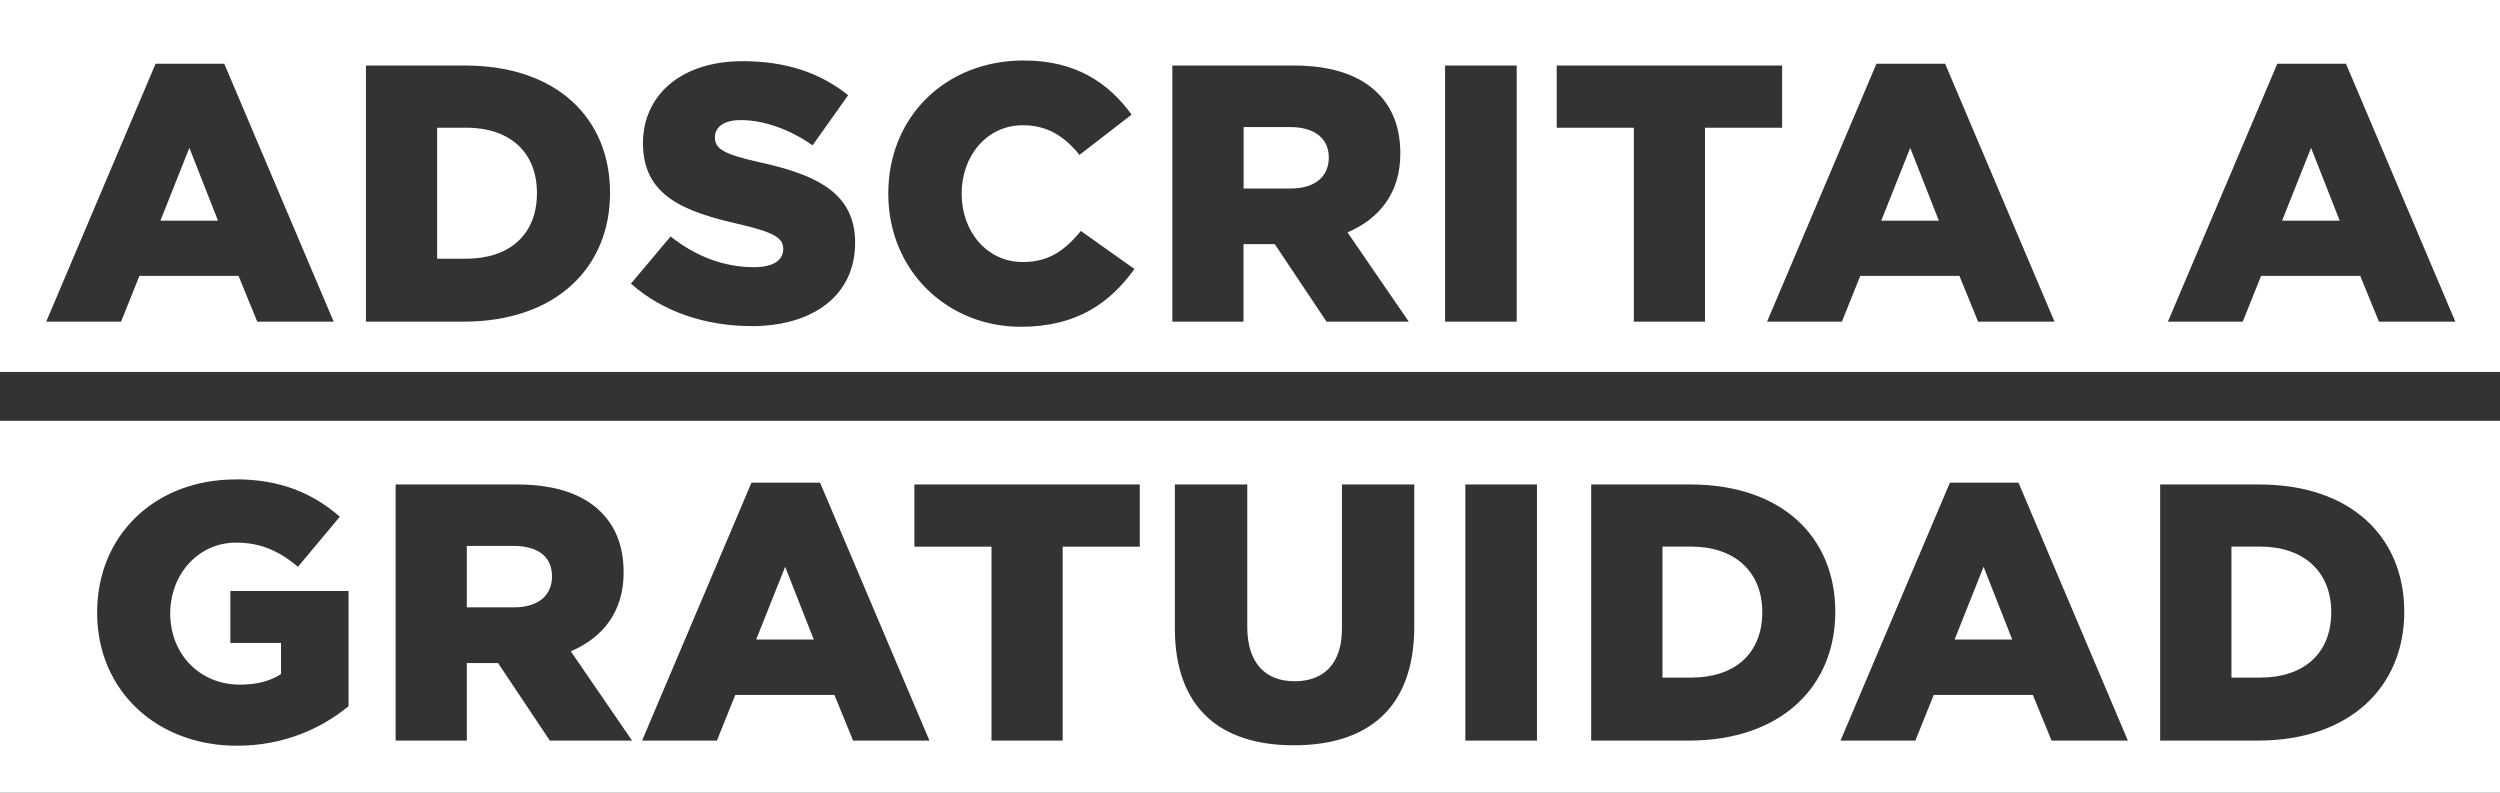 <svg xmlns="http://www.w3.org/2000/svg" id="Capa_2" data-name="Capa 2" viewBox="0 0 287.27 91.09"><rect x="0" y="0" width="287.27" height="91.09" fill="#333333" stroke="none"/><defs><style> .cls-1 { fill: #fff; } </style></defs><g id="Layer_1" data-name="Layer 1"><g><path class="cls-1" d="M0,0v42.74h287.27V0H0ZM29.56,36.96l-2.15-5.26h-11.39l-2.11,5.26H5.31L17.88,7.32h7.89l12.57,29.64h-8.77ZM53.27,36.96h-11.22V7.53h11.39c10.54,0,16.66,6.05,16.66,14.63s-6.2,14.8-16.83,14.8ZM86.34,37.47c-5.23,0-10.21-1.64-13.84-4.88l4.56-5.42c2.91,2.31,6.16,3.53,9.57,3.53,2.19,0,3.37-.76,3.37-2.1,0-1.22-.97-1.89-4.98-2.82-6.28-1.43-11.14-3.19-11.14-9.33,0-5.46,4.34-9.42,11.43-9.42,5.02,0,8.94,1.34,12.15,3.91l-4.09,5.76c-2.7-1.89-5.65-2.9-8.27-2.9-1.98,0-2.95.84-2.95,1.98,0,1.34,1.01,1.93,5.1,2.86,6.79,1.47,11.01,3.66,11.01,9.25,0,6.01-4.77,9.59-11.94,9.59ZM117.3,37.55c-8.44,0-15.23-6.43-15.23-15.3s6.62-15.3,15.56-15.3c6.03,0,9.78,2.61,12.4,6.22l-5.99,4.63c-1.69-2.1-3.67-3.41-6.5-3.41-4.13,0-7.04,3.49-7.04,7.86s2.91,7.86,7.04,7.86c3.08,0,4.89-1.43,6.66-3.57l6.16,4.37c-2.78,3.83-6.54,6.64-13.08,6.64ZM152.43,36.96l-5.95-8.91h-3.59v8.91h-8.18V7.53h13.96c4.51,0,7.64,1.18,9.62,3.15,1.73,1.72,2.62,3.99,2.62,6.98,0,4.5-2.4,7.48-6.07,9.04l7.04,10.26h-9.45ZM174.28,36.96h-8.23V7.53h8.23v29.43ZM195.92,36.96h-8.18V14.68h-8.86v-7.15h25.9v7.15h-8.86v22.28ZM227.3,36.96l-2.15-5.26h-11.39l-2.11,5.26h-8.6l12.57-29.64h7.89l12.57,29.64h-8.77ZM273.36,36.96l-2.15-5.26h-11.39l-2.11,5.26h-8.6l12.57-29.64h7.89l12.57,29.64h-8.77Z"></path><path class="cls-1" d="M0,91.09h287.27v-42.74H0v42.74ZM248.22,55.67h11.39c10.54,0,16.66,6.05,16.66,14.63s-6.2,14.8-16.83,14.8h-11.22v-29.43ZM224.05,55.46h7.89l12.57,29.64h-8.77l-2.15-5.25h-11.39l-2.11,5.25h-8.6l12.57-29.64ZM182.84,55.67h11.39c10.54,0,16.66,6.05,16.66,14.63s-6.2,14.8-16.83,14.8h-11.22v-29.43ZM168.38,55.67h8.23v29.43h-8.23v-29.43ZM135.01,55.67h8.31v16.35c0,4.25,2.15,6.26,5.44,6.26s5.44-1.93,5.44-6.05v-16.56h8.31v16.31c0,9.5-5.44,13.66-13.84,13.66s-13.67-4.24-13.67-13.45v-16.52ZM105.07,55.67h25.9v7.15h-8.86v22.28h-8.18v-22.28h-8.86v-7.15ZM86.34,55.46h7.89l12.57,29.64h-8.77l-2.15-5.25h-11.39l-2.11,5.25h-8.6l12.57-29.64ZM45.46,55.67h13.96c4.51,0,7.64,1.18,9.62,3.15,1.73,1.72,2.62,3.99,2.62,6.98,0,4.5-2.4,7.48-6.07,9.04l7.04,10.26h-9.45l-5.95-8.91h-3.59v8.91h-8.18v-29.43ZM27.07,55.08c5.19,0,8.86,1.6,11.98,4.29l-4.81,5.76c-2.11-1.77-4.22-2.78-7.13-2.78-4.26,0-7.55,3.57-7.55,8.16s3.33,8.16,8.01,8.16c1.98,0,3.5-.42,4.72-1.22v-3.57h-5.82v-5.97h13.58v13.24c-3.12,2.57-7.47,4.54-12.82,4.54-9.2,0-16.07-6.31-16.07-15.3s6.75-15.3,15.9-15.3Z"></path><path class="cls-1" d="M148.26,14.6h-5.36v7.06h5.4c2.78,0,4.39-1.35,4.39-3.57s-1.69-3.49-4.43-3.49Z"></path><polygon class="cls-1" points="18.43 25.36 25.05 25.36 21.76 16.99 18.43 25.36"></polygon><path class="cls-1" d="M53.56,14.68h-3.33v15.05h3.33c4.89,0,8.14-2.69,8.14-7.53s-3.25-7.53-8.14-7.53Z"></path><polygon class="cls-1" points="216.17 25.36 222.79 25.36 219.5 16.99 216.17 25.36"></polygon><polygon class="cls-1" points="262.23 25.36 268.85 25.36 265.56 16.99 262.23 25.36"></polygon><path class="cls-1" d="M63.43,66.22c0-2.31-1.69-3.49-4.43-3.49h-5.36v7.06h5.4c2.78,0,4.39-1.34,4.39-3.57Z"></path><path class="cls-1" d="M267.88,70.34c0-4.71-3.25-7.53-8.14-7.53h-3.33v15.05h3.33c4.89,0,8.14-2.69,8.14-7.52Z"></path><path class="cls-1" d="M202.5,70.34c0-4.71-3.25-7.53-8.14-7.53h-3.33v15.05h3.33c4.89,0,8.14-2.69,8.14-7.52Z"></path><polygon class="cls-1" points="227.93 65.13 224.6 73.49 231.22 73.49 227.93 65.13"></polygon><polygon class="cls-1" points="90.22 65.13 86.89 73.49 93.51 73.49 90.22 65.13"></polygon></g></g></svg>